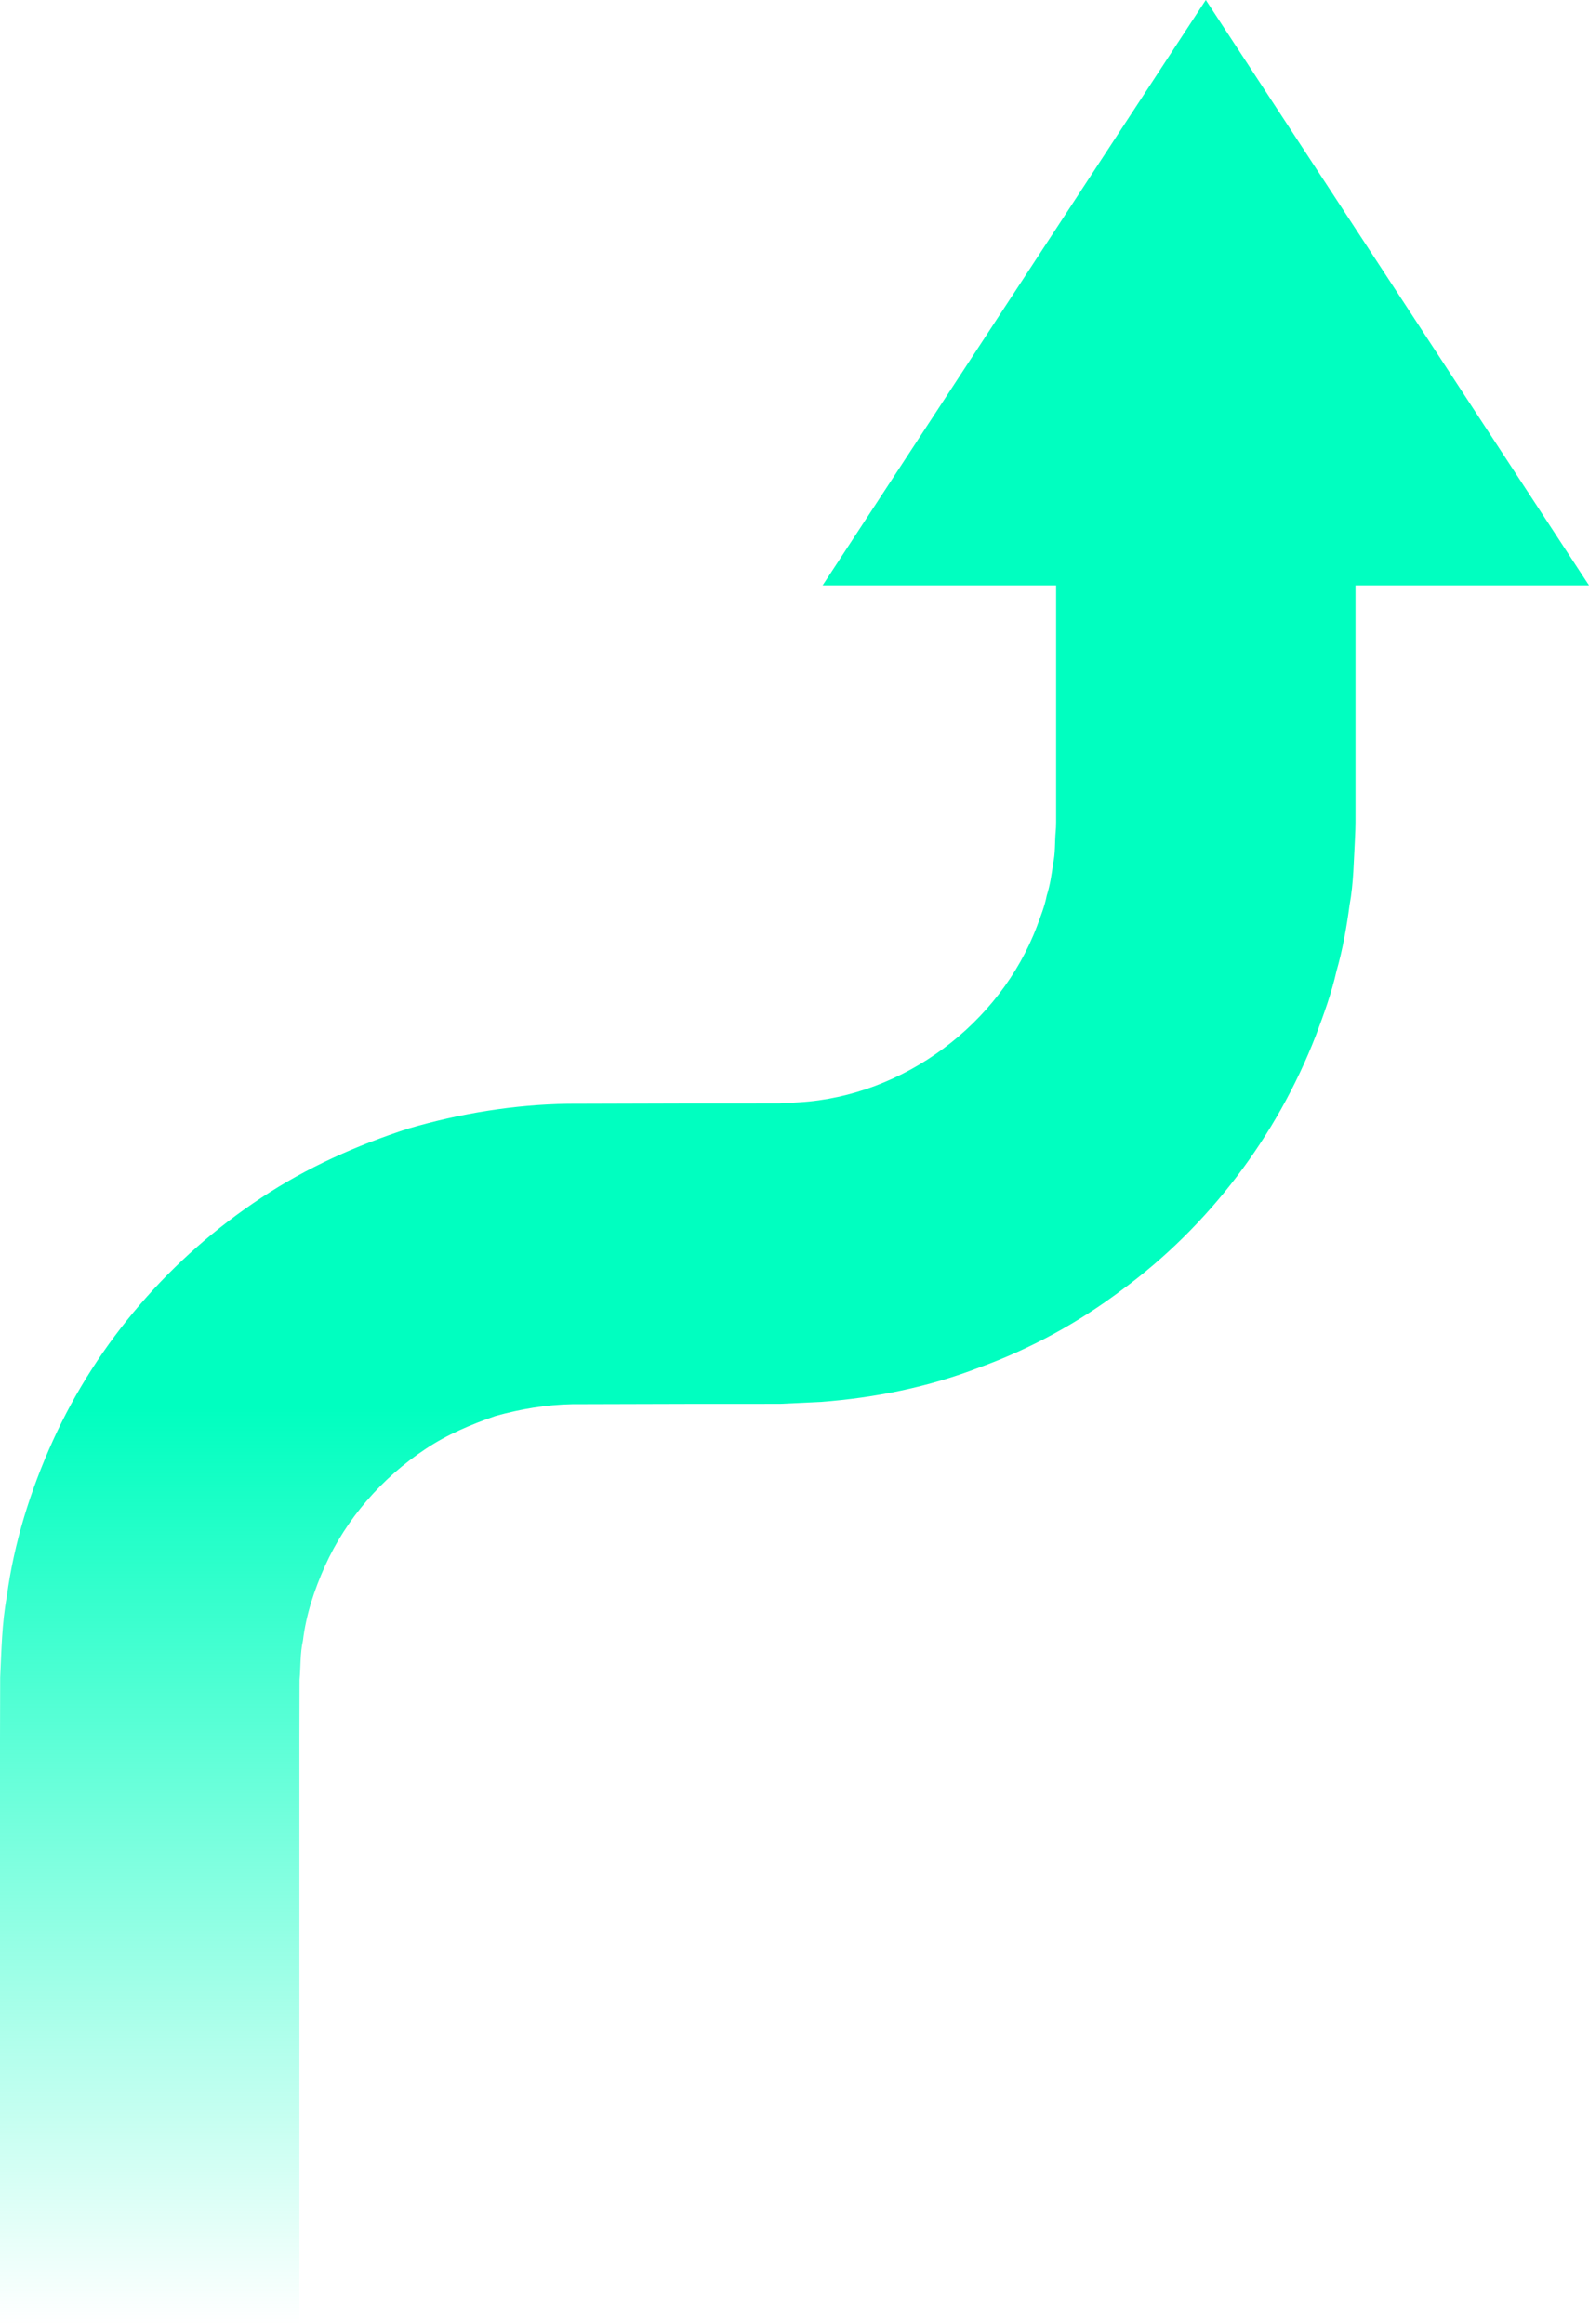 <svg xmlns="http://www.w3.org/2000/svg" width="216" height="316" fill="none"><path fill="url(#a)" d="M163.911 0 216 79.587h-31.741v30.523c0 1.127.019 2.151-.069 3.834-.172 3.04-.183 6.091-.737 9.105-.405 3.032-.936 6.038-1.78 8.986-.676 2.99-1.722 5.865-2.799 8.729-5.335 13.77-14.589 25.965-26.44 34.66-5.87 4.42-12.405 7.993-19.333 10.5-6.874 2.661-14.188 4.125-21.486 4.677l-5.492.261-4.136.008h-8.162l-16.029.042c-3.57.061-7.054.667-10.445 1.606-3.315 1.154-6.592 2.515-9.533 4.501-5.897 3.906-10.762 9.477-13.657 15.925-1.436 3.216-2.567 6.598-2.983 10.121-.393 1.733-.294 3.538-.458 5.313l-.023 8.039V316H0v-79.583l.023-8.345c.18-3.673.225-7.357.901-10.999.974-7.319 3.216-14.465 6.252-21.177 6.103-13.468 16.102-24.984 28.384-33.077 6.138-4.083 12.924-7.1 19.925-9.377 7.073-2.07 14.394-3.267 21.72-3.378l16.62-.046h8.162l4.029-.007 2.662-.154c14.119-.843 27.261-10.634 32.283-23.933.501-1.373 1.054-2.726 1.329-4.171.443-1.396.665-2.845.852-4.302.336-1.433.229-2.932.363-4.397.072-.575.061-1.813.057-2.944V79.587h-31.741z"/><defs><linearGradient id="a" x1="216" x2="216" y1="191.281" y2="316" gradientUnits="userSpaceOnUse"><stop stop-color="#00ffc0"/><stop offset="1" stop-color="#00ffc0" stop-opacity="0"/></linearGradient></defs></svg>